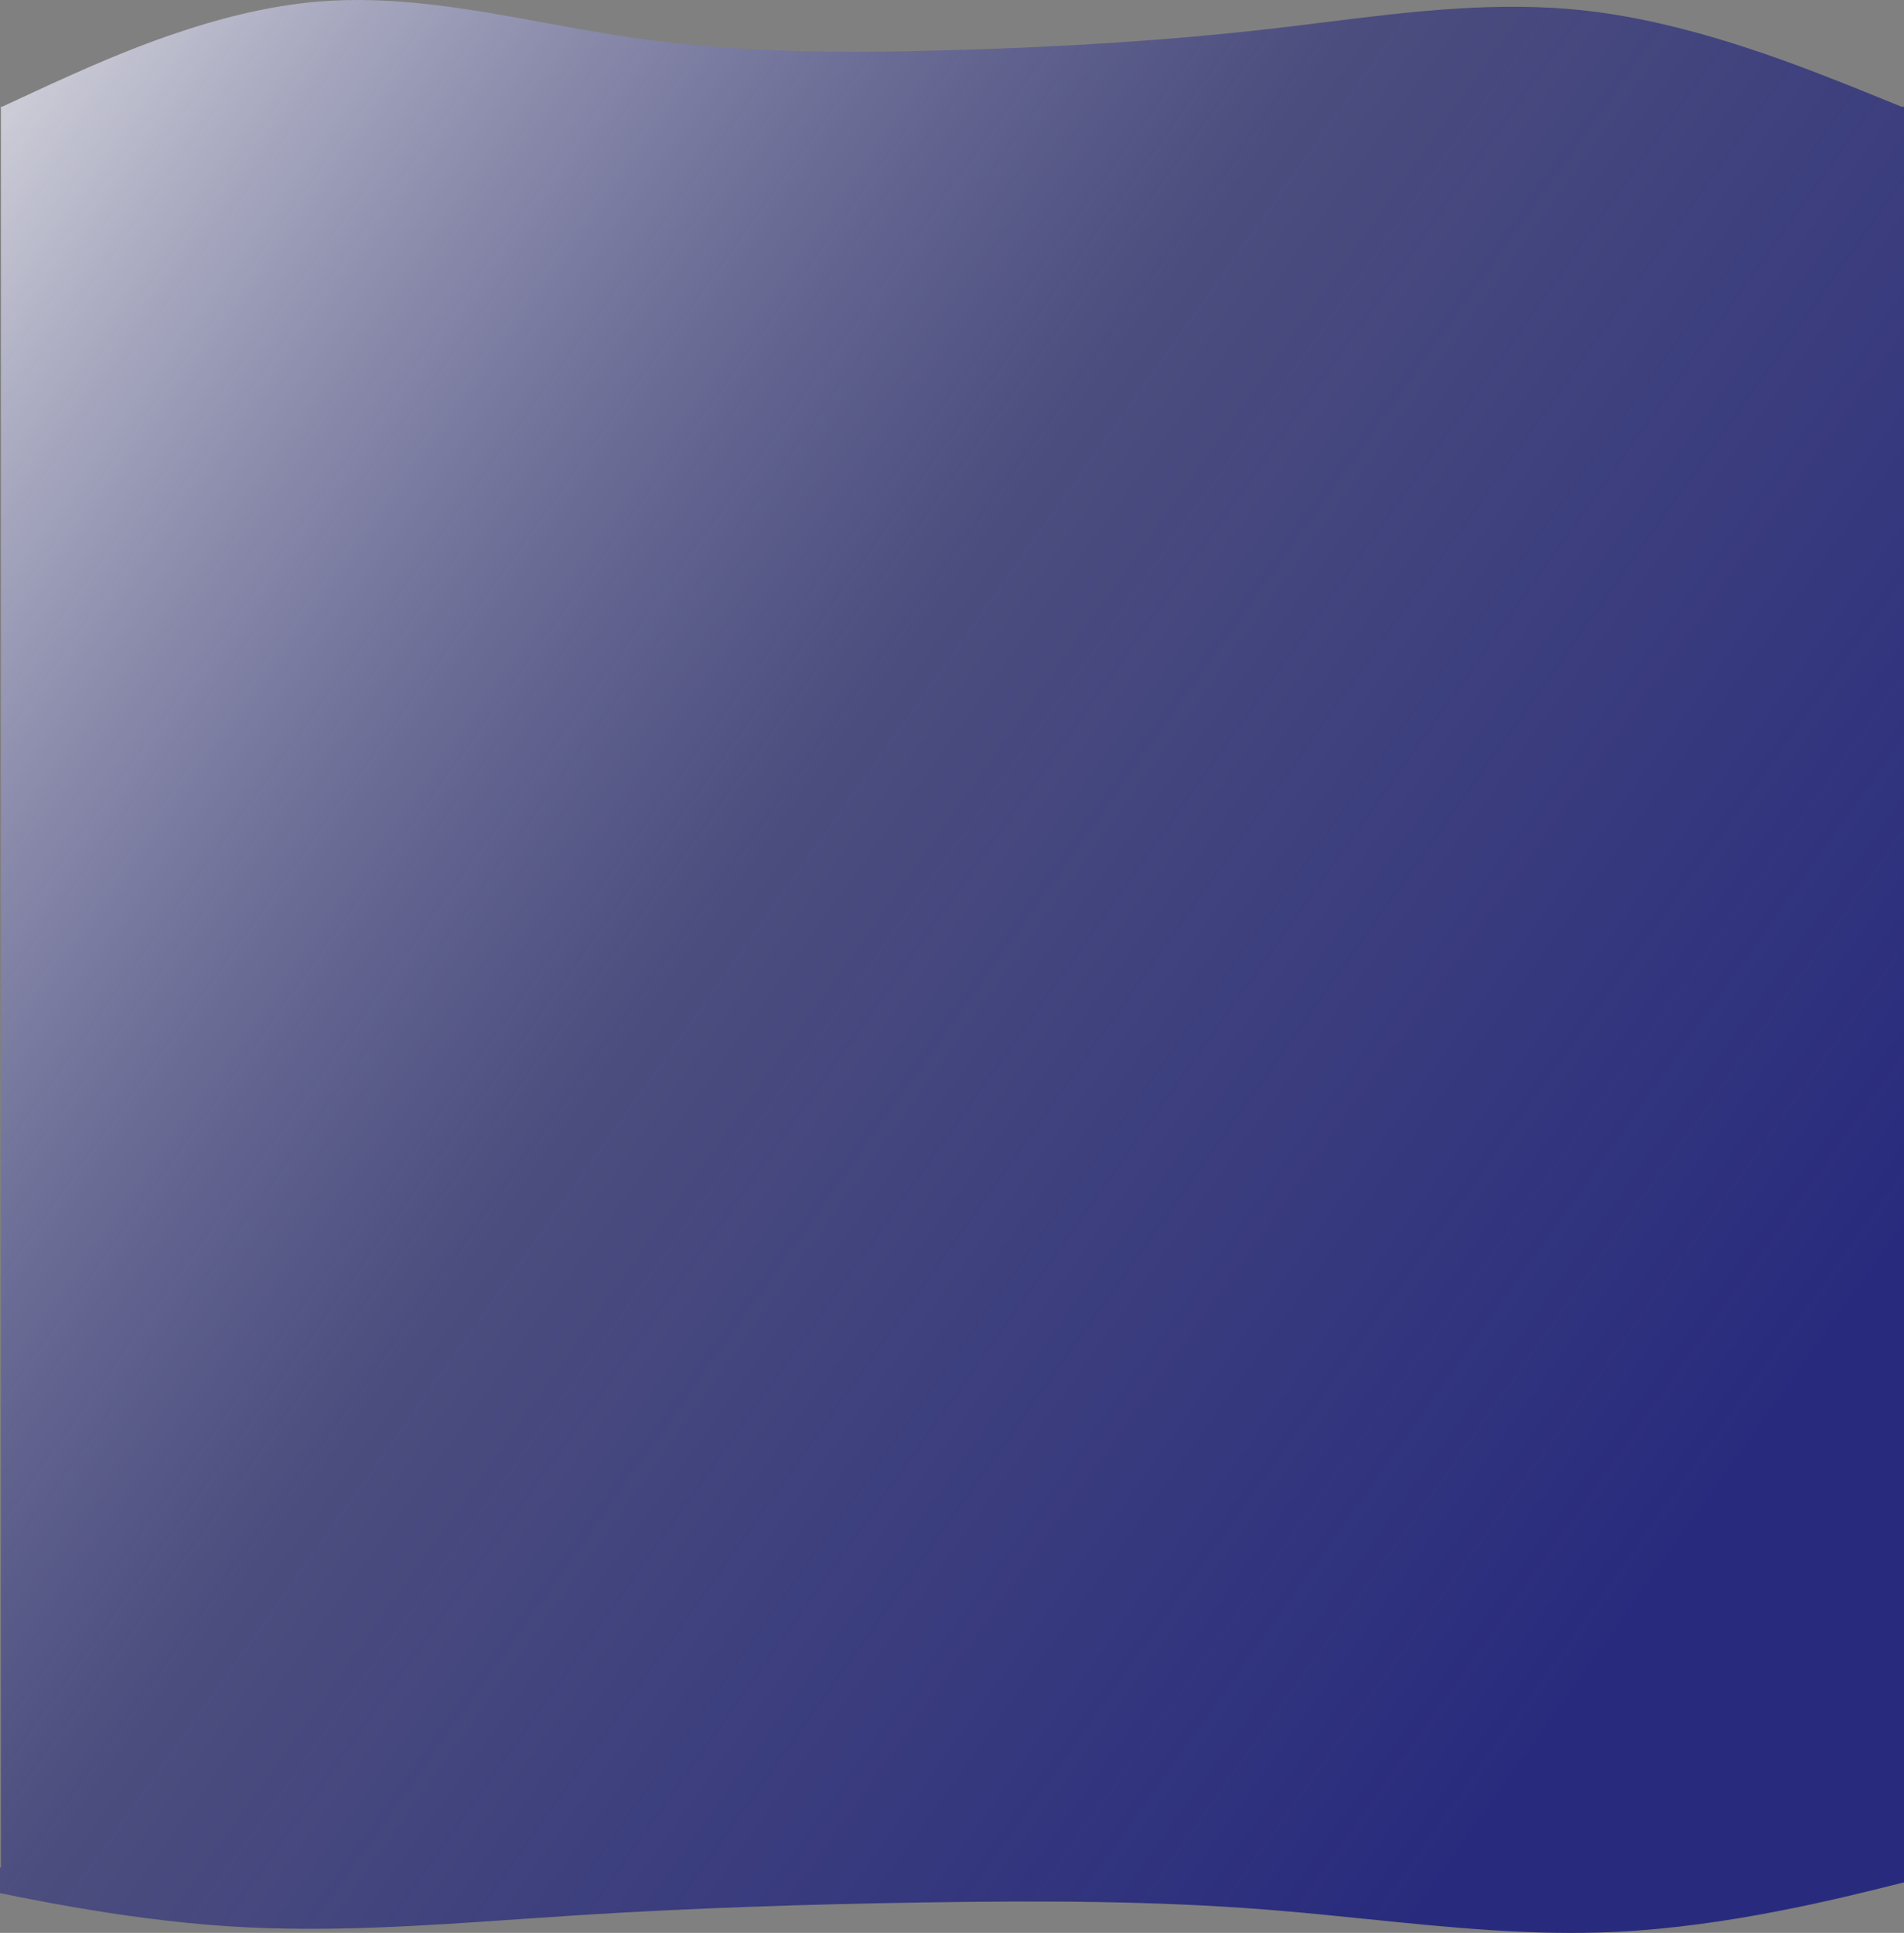 <?xml version="1.0" encoding="UTF-8"?> <svg xmlns="http://www.w3.org/2000/svg" width="1980" height="2010" viewBox="0 0 1980 2010" fill="none"><rect x="0" y="0" width="1980" height="2010" fill="#808080" stroke="none"/> <path fill-rule="evenodd" clip-rule="evenodd" d="M1.52588e-05 112L1 111.537V111H2.16L54.45 86.797C56.319 85.957 58.247 85.089 60.232 84.196L60.233 84.195C117.81 58.279 223.134 10.872 330 1.735C409.583 -5.068 488.31 9.352 567.414 23.841C598.195 29.479 629.033 35.128 660 39.54C770.55 55.292 879.45 55.292 990 52.142C1100.55 48.992 1209.45 42.691 1320 30.089C1338.82 27.944 1357.59 25.616 1376.33 23.292L1376.33 23.292C1467.68 11.965 1558.27 0.73 1650 11.187C1756.4 23.316 1861.28 64.63 1919.02 87.376L1919.12 87.418C1921.34 88.289 1923.48 89.133 1925.55 89.947L1977.53 111H1981V1942H2040L1980.57 1957.3C1978.53 1957.81 1976.43 1958.34 1974.26 1958.88C1911.42 1974.62 1796.47 2003.4 1679.83 2008.95C1592.98 2013.08 1507.05 2004.32 1420.72 1995.52C1387.12 1992.1 1353.46 1988.67 1319.67 1985.99C1199.01 1976.43 1080.16 1976.43 959.5 1978.34C838.844 1980.26 719.989 1984.08 599.333 1991.73C578.793 1993.03 558.305 1994.45 537.852 1995.86C438.158 2002.74 339.282 2009.56 239.167 2003.21C123.036 1995.84 8.574 1970.76 -54.443 1956.95C-56.899 1956.41 -59.276 1955.89 -61.572 1955.39L-121 1942H-61.572H1V112H1.52588e-05Z" fill="url(#paint0_linear)"></path> <defs> <linearGradient id="paint0_linear" x1="190.607" y1="-448.905" x2="2669.01" y2="1313.75" gradientUnits="userSpaceOnUse"> <stop stop-color="#EBEBEB"></stop> <stop offset="0.417" stop-color="#282B7D" stop-opacity="0.6"></stop> <stop offset="0.809" stop-color="#282B7D"></stop> </linearGradient> </defs> </svg> 